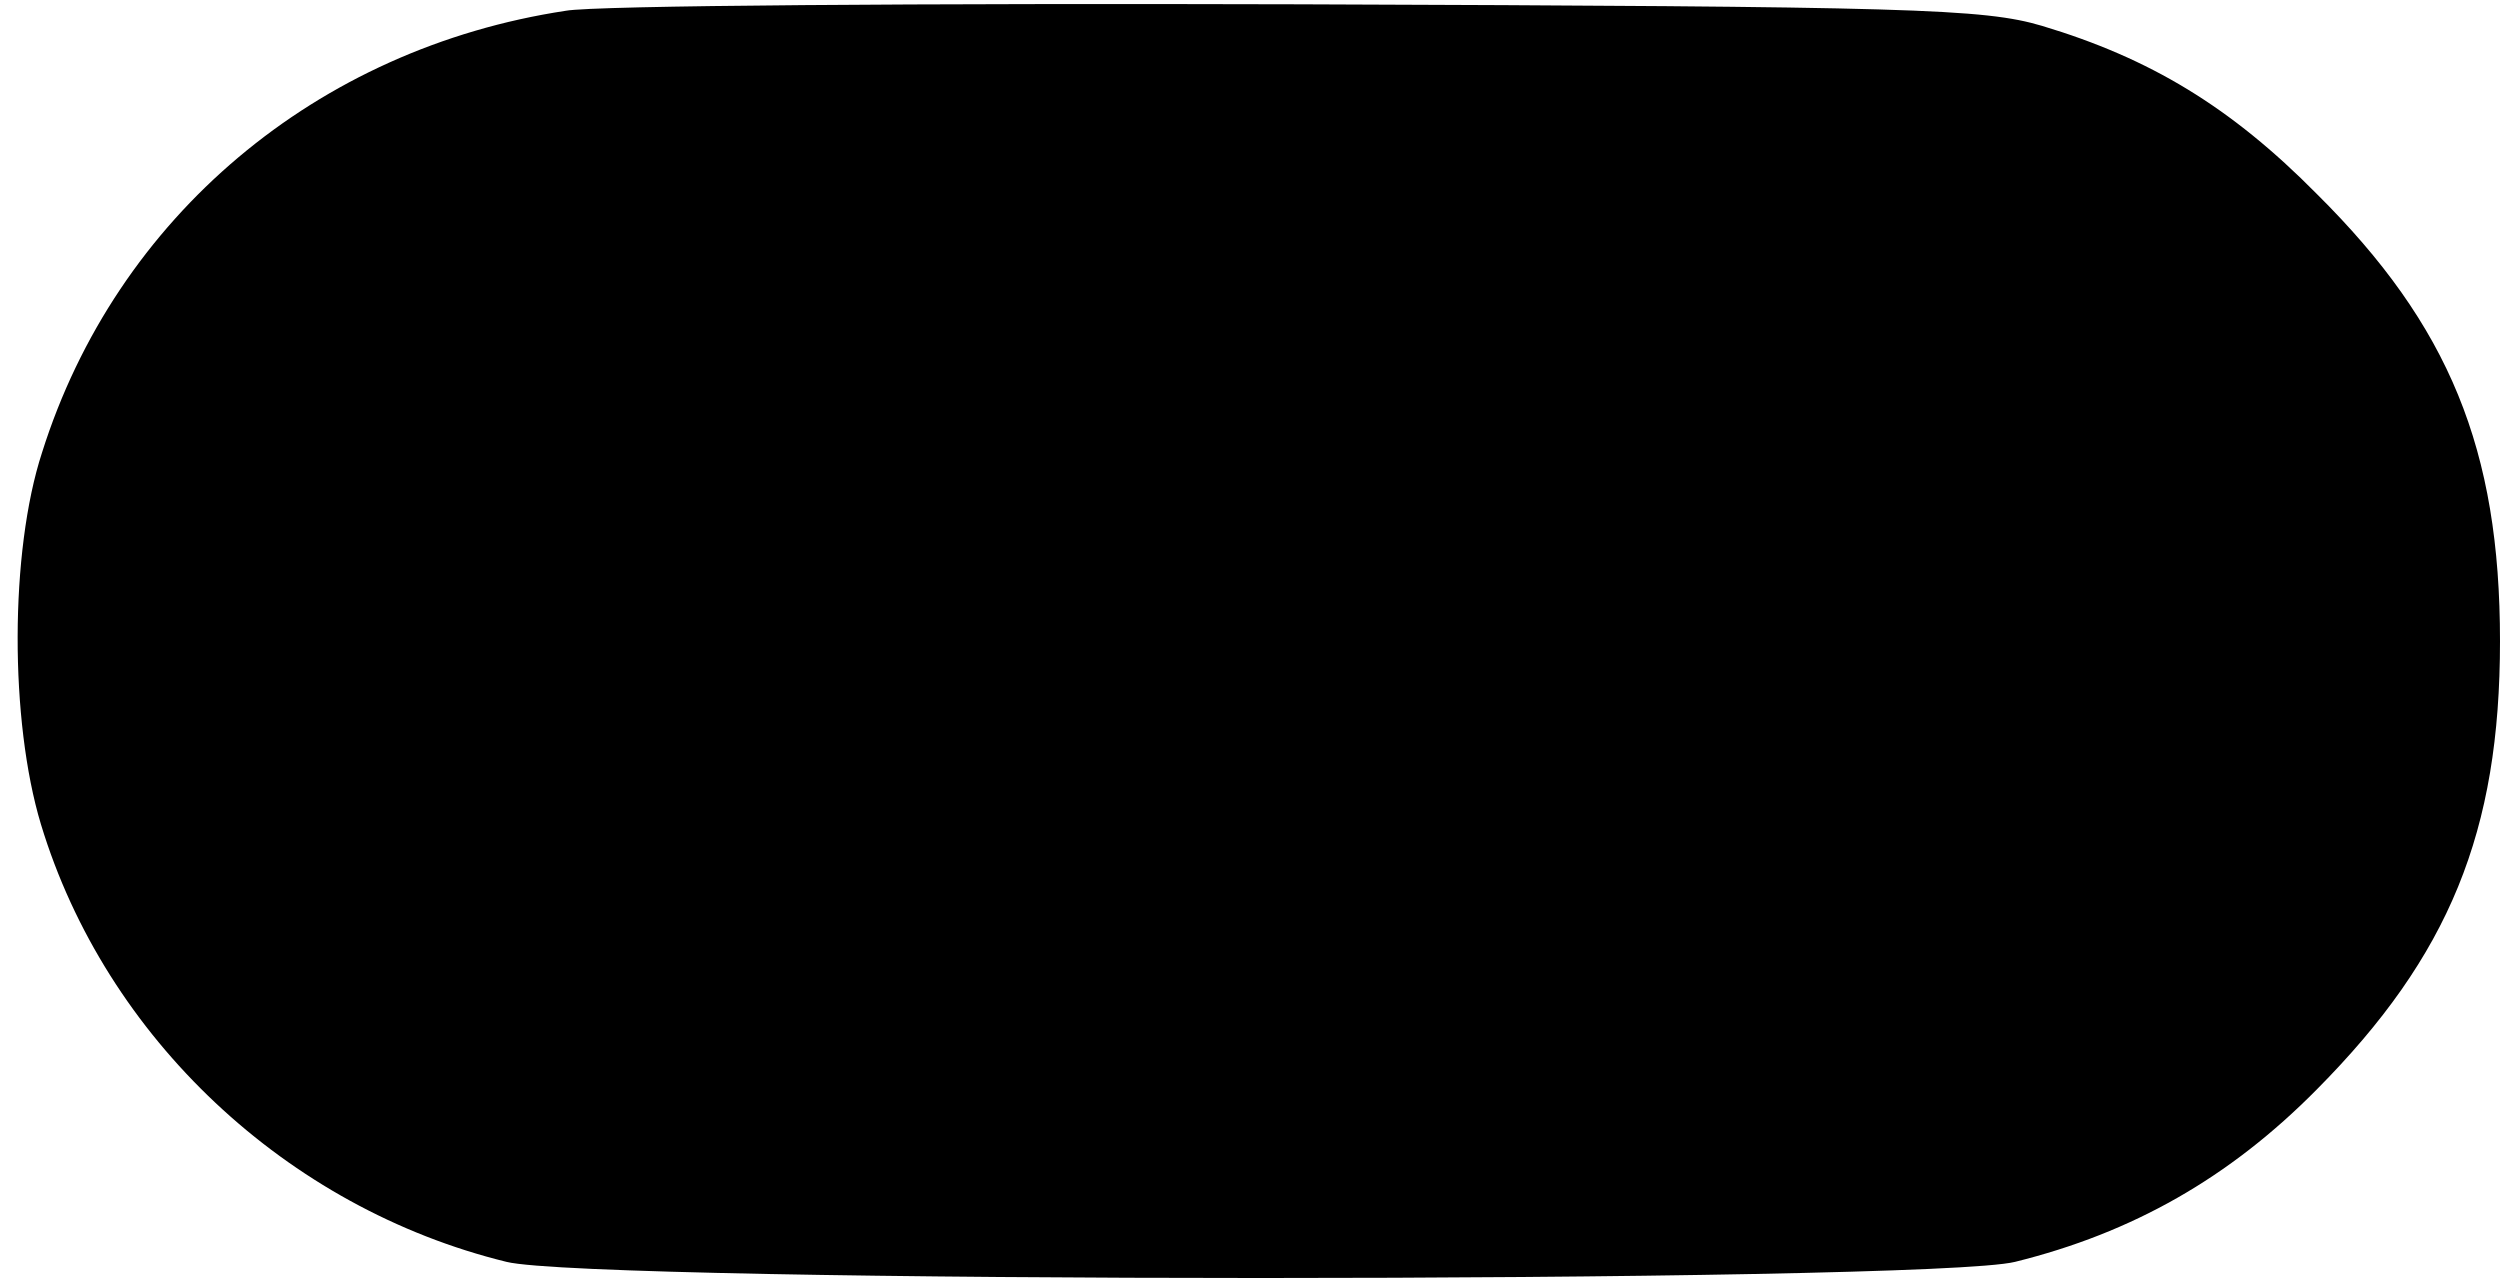 <?xml version="1.0" encoding="UTF-8" standalone="yes"?>
<svg version="1.0" xmlns="http://www.w3.org/2000/svg" width="232" height="119" viewBox="0 0 232 119" preserveAspectRatio="xMidYMid meet">
  <g transform="translate(0,119) scale(0.1,-0.1)" fill="#000000" stroke="none">
    <path d="M525 1180 c-231 -35 -417 -191 -486 -410 -30 -92 -30 -249 -1 -345
60 -198 228 -356 432 -406 80 -20 1320 -20 1400 0 109 27 199 78 280 160 123
124 170 239 170 416 0 178 -47 293 -170 415 -80 81 -155 126 -255 156 -54 16
-120 18 -690 20 -346 1 -653 -1 -680 -6z"/>
  </g>
</svg>